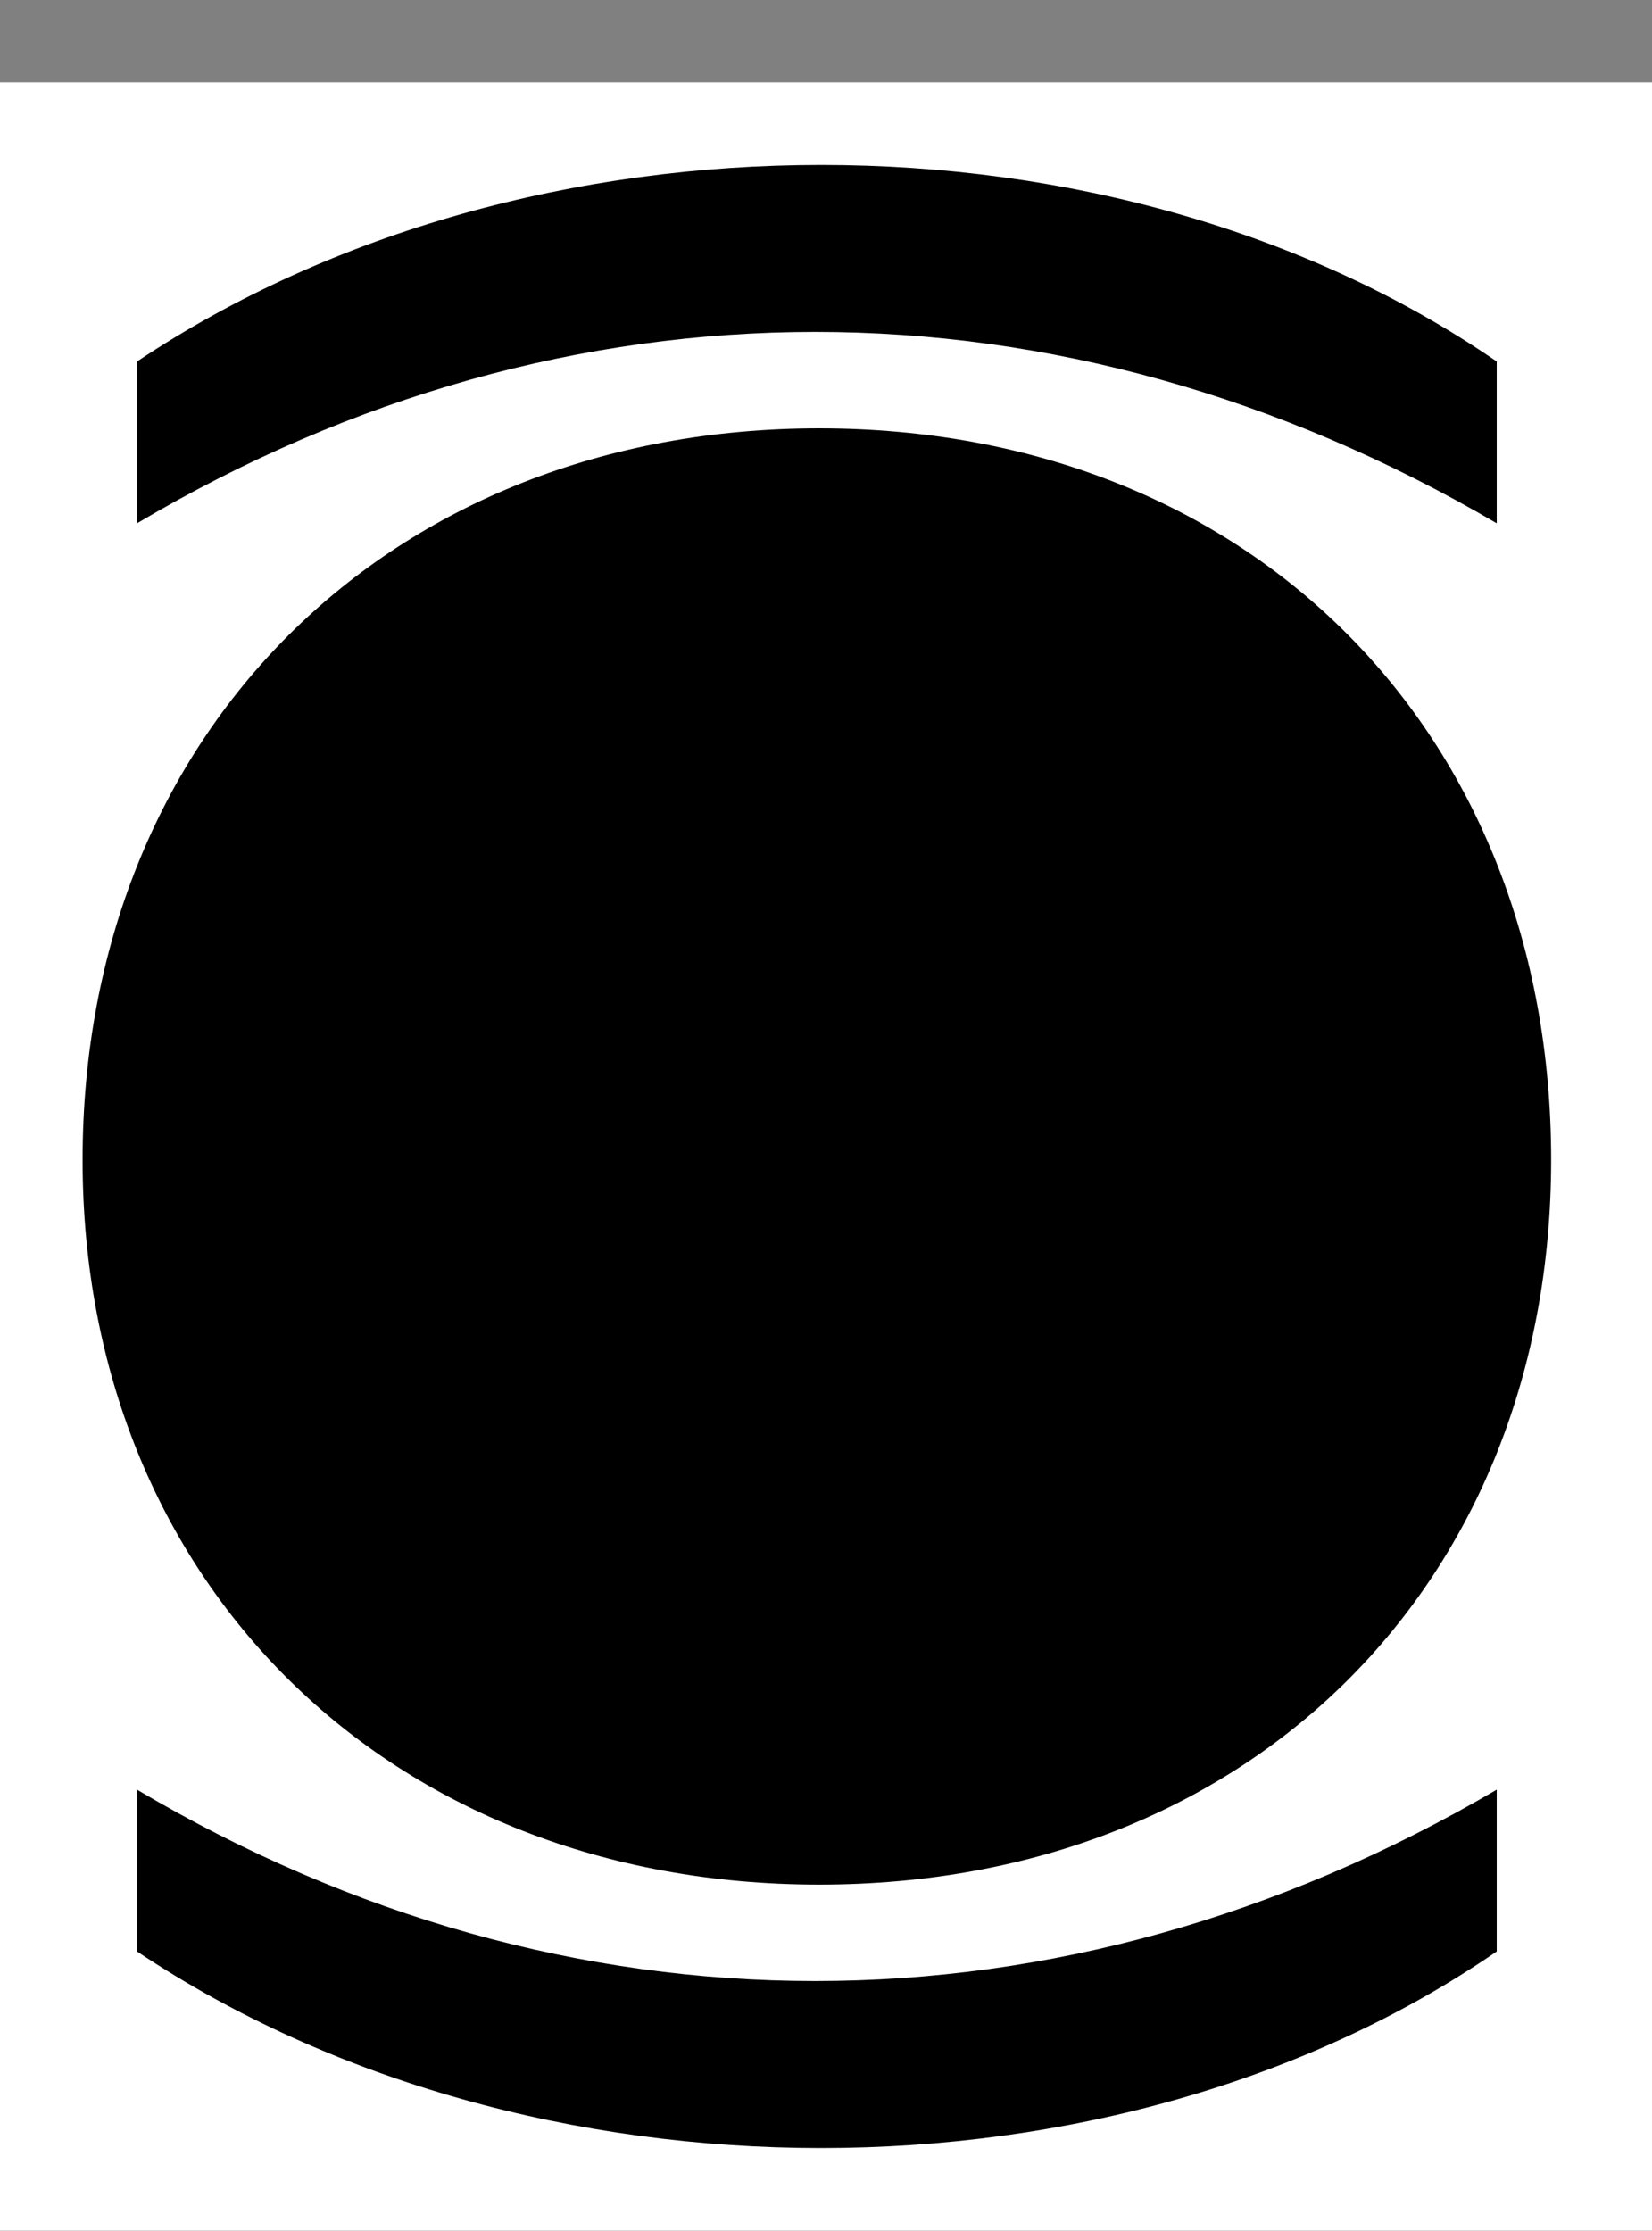 <?xml version="1.0" encoding="UTF-8"?> <svg xmlns="http://www.w3.org/2000/svg" width="20" height="27" viewBox="0 0 20 27" fill="none"><rect x="0" y="0" width="20" height="27" fill="#808080" stroke="none"/> <rect y="0.997" width="20" height="26" fill="white"></rect> <path d="M1.659 23.617V21.659C6.871 24.747 12.852 24.747 18.12 21.659V23.617C13.509 26.789 6.404 26.789 1.659 23.617Z" fill="black"></path> <path d="M9.917 22.808C4.704 22.808 1 19.139 1 14.038C1 8.881 4.704 5.184 9.917 5.184C15.13 5.184 18.779 8.853 18.779 14.038C18.777 19.168 15.13 22.808 9.917 22.808Z" fill="black"></path> <path d="M1.659 4.375C6.406 1.203 13.511 1.203 18.12 4.375V6.333C12.852 3.245 6.871 3.245 1.659 6.333V4.375Z" fill="black"></path> </svg> 